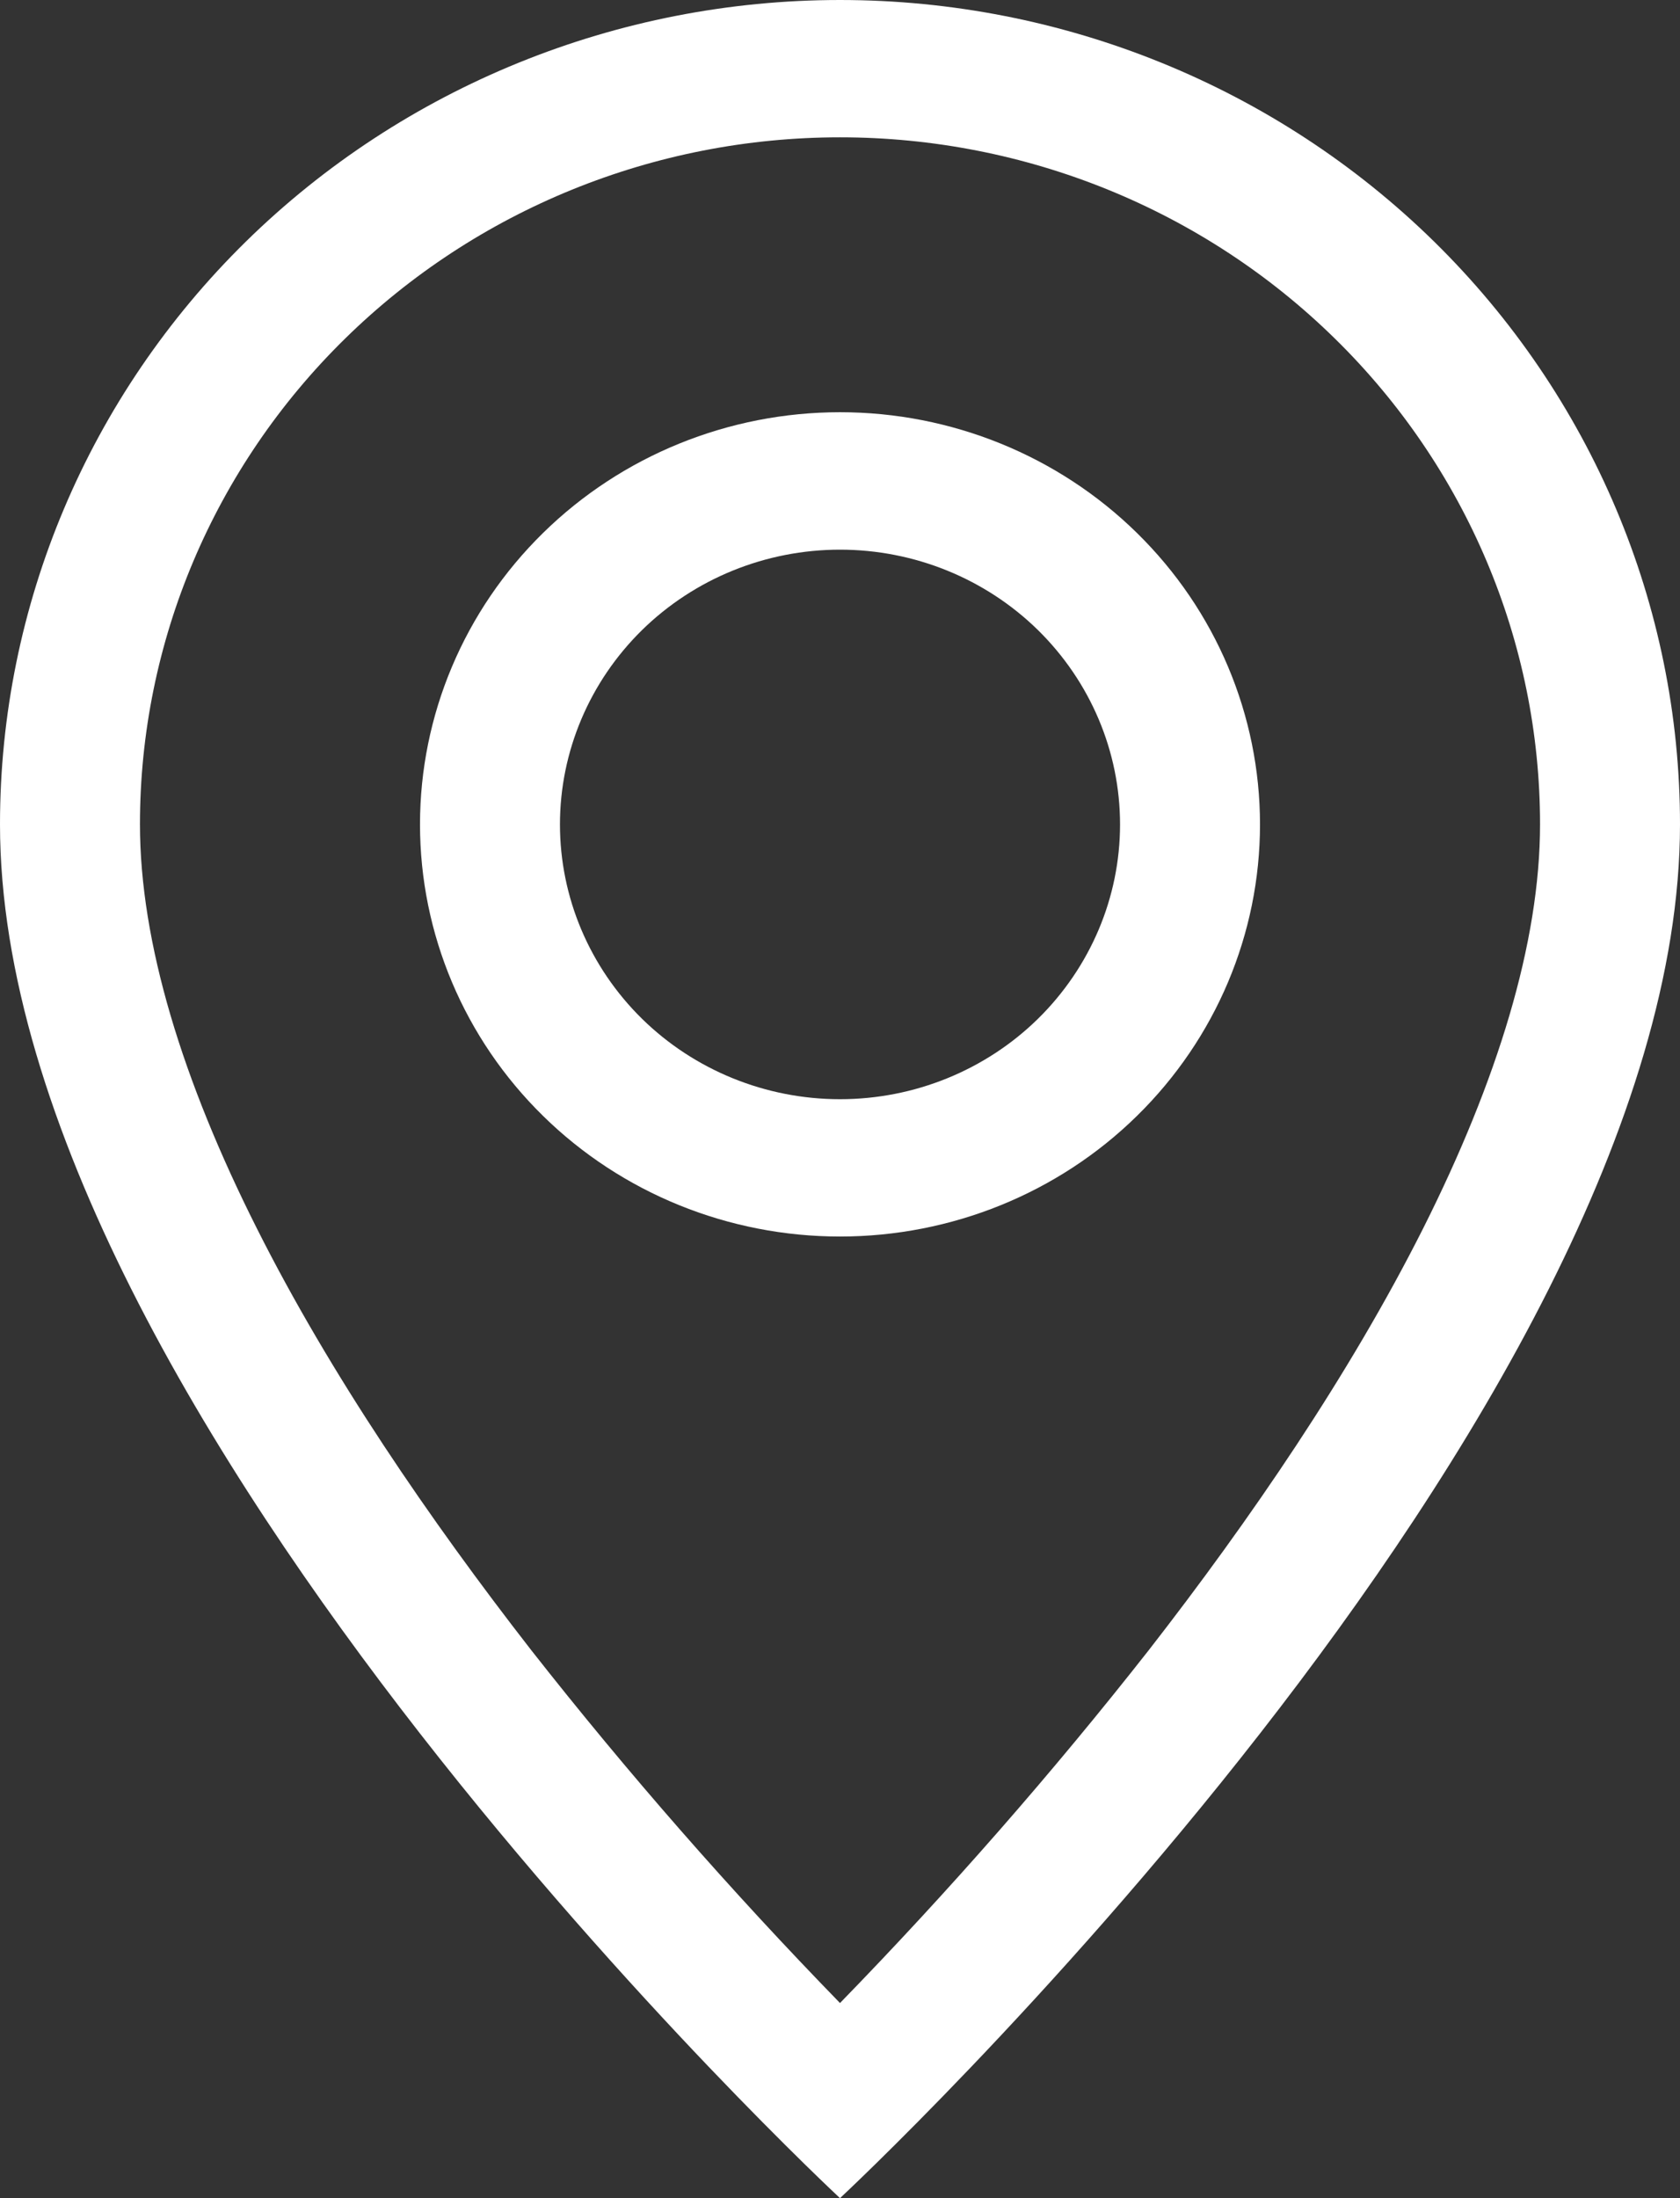 <?xml version="1.0" encoding="UTF-8"?> <svg xmlns="http://www.w3.org/2000/svg" width="13" height="17" viewBox="0 0 13 17" fill="none"><rect x="0" y="0" width="13" height="17" fill="#333333" stroke="none"/><path d="M11.013 9.499C10.445 10.627 9.676 11.751 8.89 12.761C8.143 13.712 7.345 14.623 6.5 15.491C5.655 14.623 4.857 13.712 4.11 12.761C3.324 11.751 2.554 10.627 1.987 9.499C1.413 8.359 1.083 7.291 1.083 6.375C1.083 4.966 1.654 3.615 2.67 2.619C3.686 1.622 5.063 1.062 6.5 1.062C7.937 1.062 9.314 1.622 10.33 2.619C11.346 3.615 11.917 4.966 11.917 6.375C11.917 7.291 11.586 8.359 11.013 9.499ZM6.5 17C6.5 17 13 10.959 13 6.375C13 4.684 12.315 3.063 11.096 1.867C9.877 0.672 8.224 0 6.5 0C4.776 0 3.123 0.672 1.904 1.867C0.685 3.063 2.56882e-08 4.684 0 6.375C0 10.959 6.5 17 6.5 17Z" fill="white"></path><path d="M6.5 8.501C5.925 8.501 5.374 8.277 4.968 7.879C4.562 7.48 4.333 6.94 4.333 6.376C4.333 5.812 4.562 5.272 4.968 4.873C5.374 4.475 5.925 4.251 6.5 4.251C7.075 4.251 7.626 4.475 8.032 4.873C8.438 5.272 8.667 5.812 8.667 6.376C8.667 6.94 8.438 7.48 8.032 7.879C7.626 8.277 7.075 8.501 6.5 8.501ZM6.5 9.563C7.362 9.563 8.189 9.228 8.798 8.63C9.408 8.032 9.75 7.221 9.75 6.376C9.75 5.531 9.408 4.72 8.798 4.122C8.189 3.524 7.362 3.188 6.5 3.188C5.638 3.188 4.811 3.524 4.202 4.122C3.592 4.72 3.25 5.531 3.25 6.376C3.25 7.221 3.592 8.032 4.202 8.63C4.811 9.228 5.638 9.563 6.5 9.563Z" fill="white"></path></svg> 